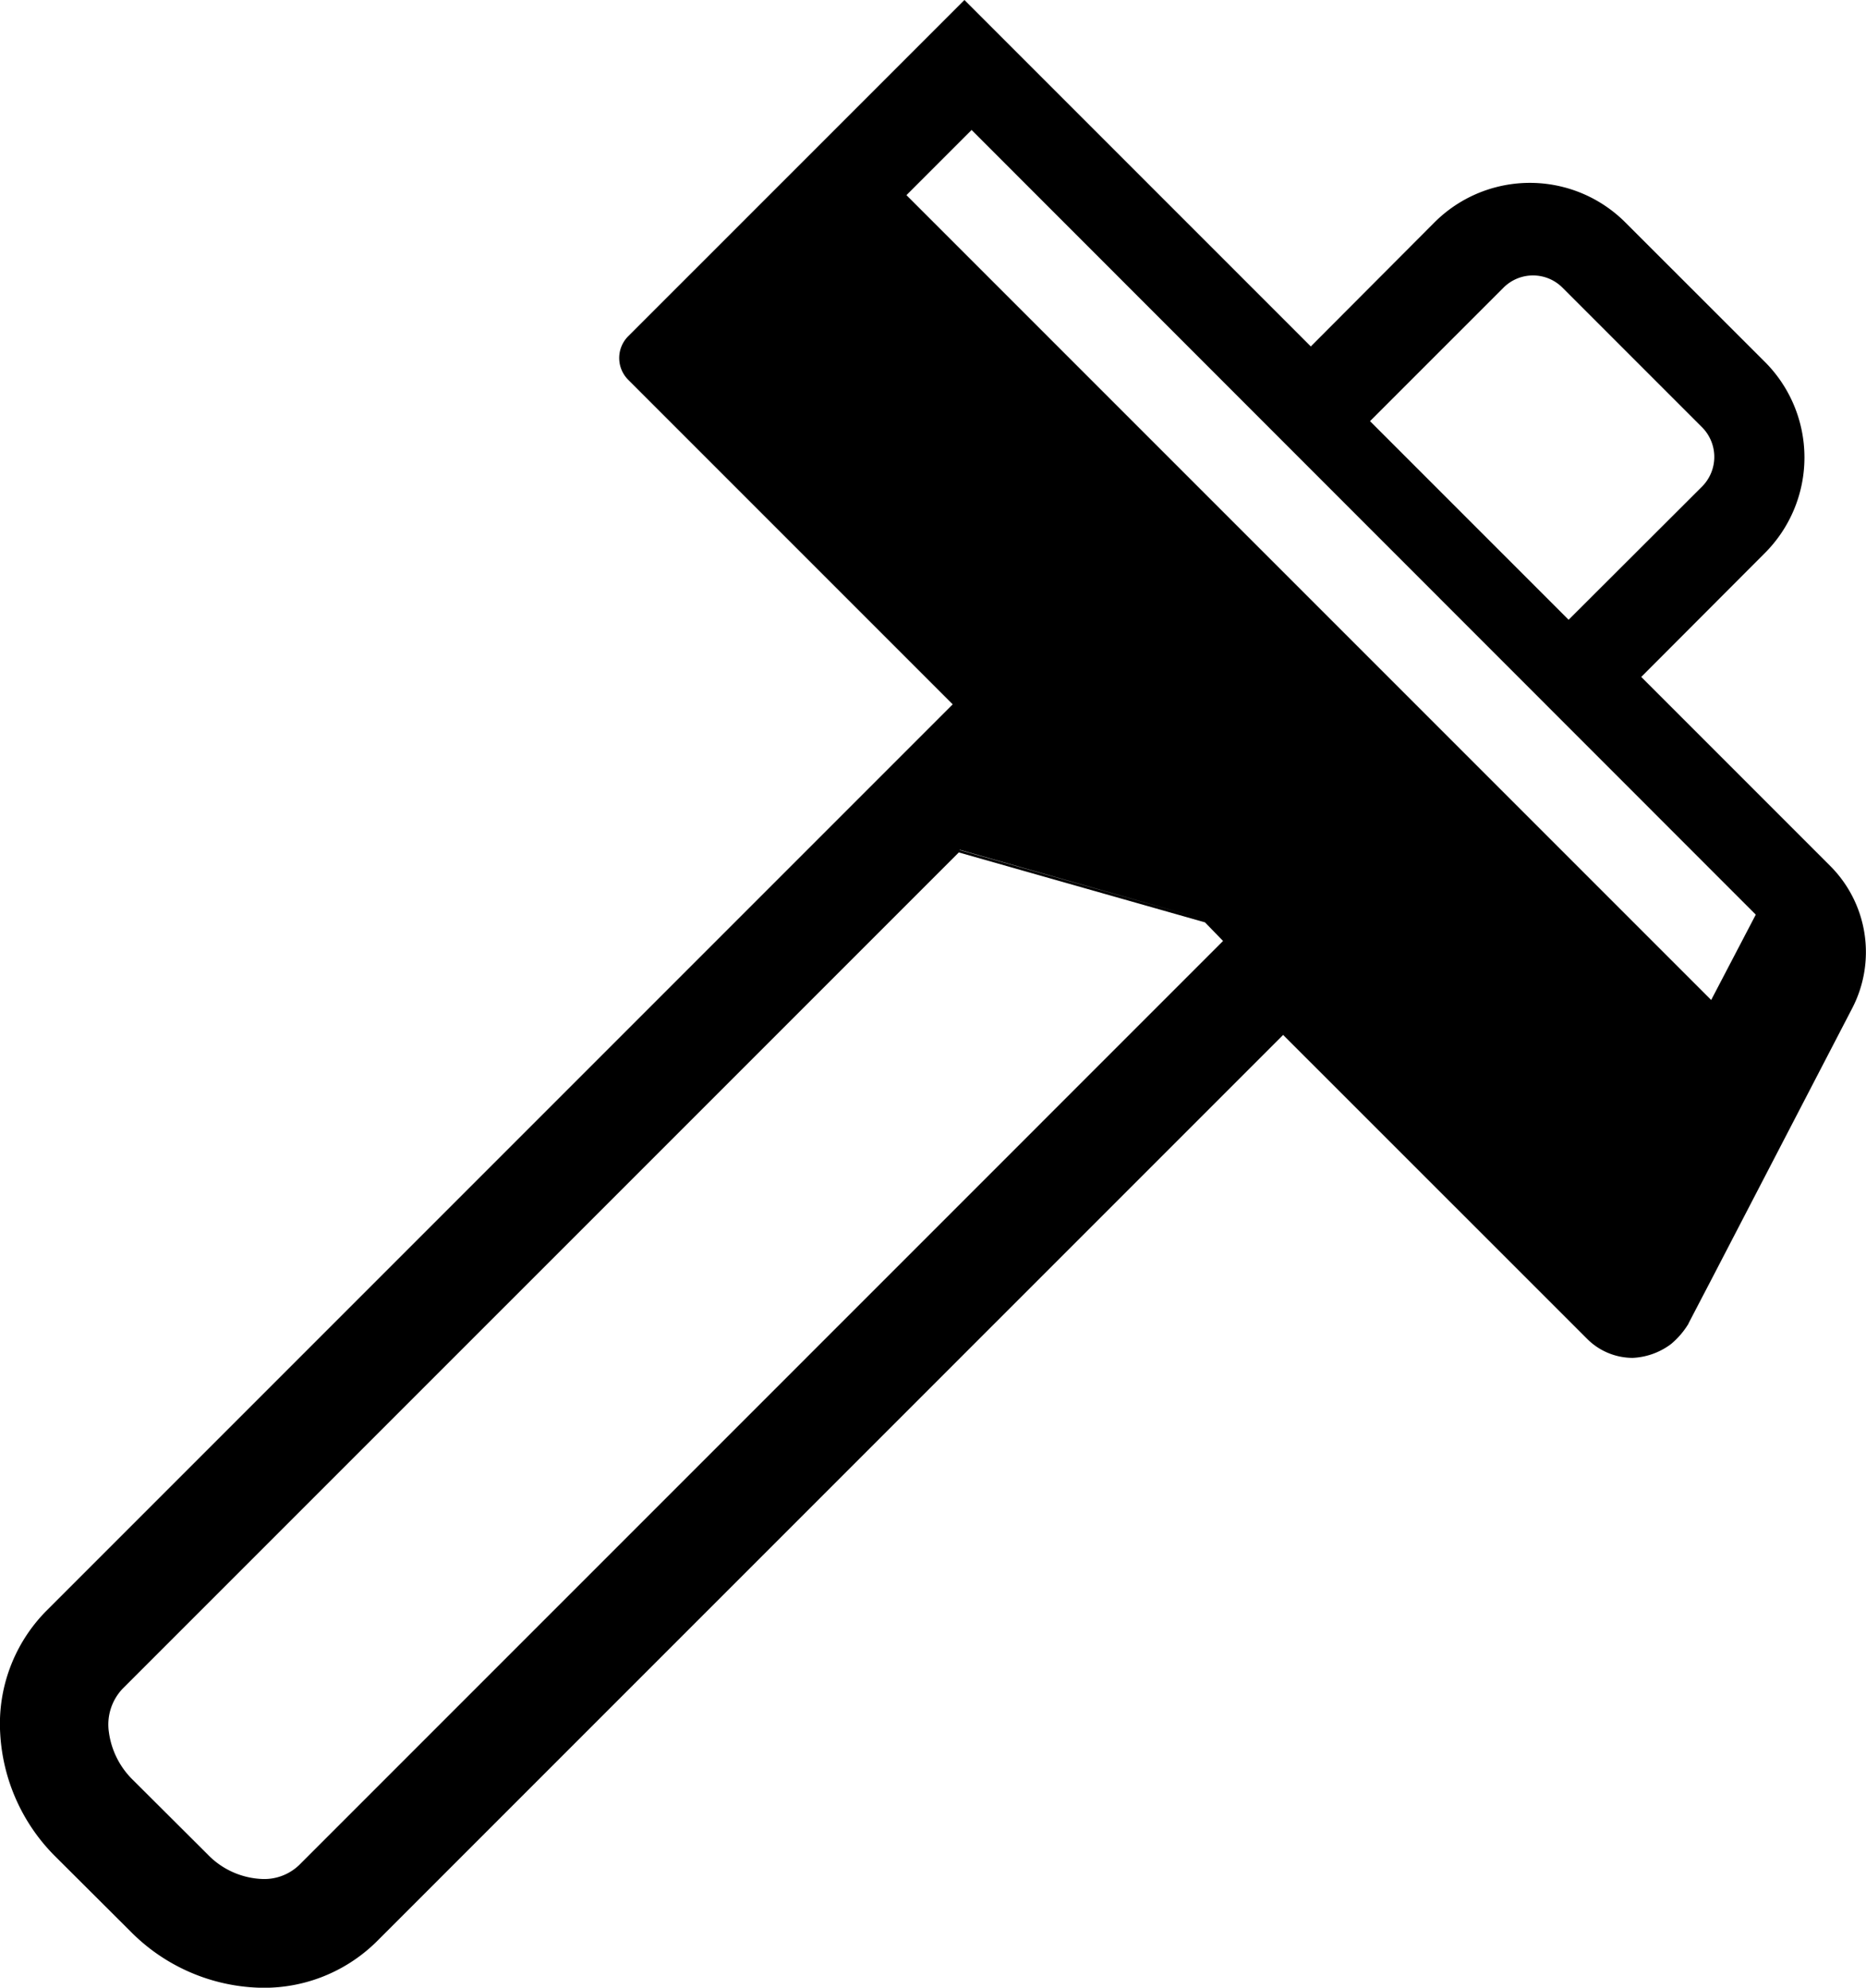 <svg xmlns="http://www.w3.org/2000/svg" width="71.593" height="76.25" viewBox="0 0 71.593 76.25">
  <g id="とんかちのアイコン素材_5" data-name="とんかちのアイコン素材 5" transform="translate(-15.636)">
    <path id="パス_17" data-name="パス 17" d="M85.868,33.23l-7.262-7.262,4.743-4.753a5.186,5.186,0,0,0,0-7.333L78,8.537a5.177,5.177,0,0,0-7.333,0L65.928,13.29,52.638,0,39.745,12.892a1.182,1.182,0,0,0,0,1.683L52.189,27.019l-34.8,34.8A6.161,6.161,0,0,0,15.644,66.5a7.213,7.213,0,0,0,2.142,4.743l2.856,2.846a7.251,7.251,0,0,0,4.743,2.152A6.146,6.146,0,0,0,30.066,74.5l34.8-34.8L76.535,51.365a2.473,2.473,0,0,0,1.744.724,2.649,2.649,0,0,0,1.469-.53,3.107,3.107,0,0,0,.673-.785v-.01l.469-.9.378-.724L86.7,38.677A4.675,4.675,0,0,0,85.868,33.23ZM52.423,32.7l9.445,2.682.693.714L27.118,71.54a1.933,1.933,0,0,1-1.4.54,3.071,3.071,0,0,1-2.121-.949l-2.856-2.846a3.143,3.143,0,0,1-.928-1.846,1.994,1.994,0,0,1,.53-1.662Zm.031-.092V32.6h.01l9.425,2.682ZM68.2,16.156l5.11-5.11a1.6,1.6,0,0,1,2.285,0l5.344,5.344a1.613,1.613,0,0,1,0,2.275l-5.12,5.11ZM83,35.086,81.289,38.36,50.414,7.486l2.5-2.5Z" transform="translate(0)"/>
  </g>
</svg>
